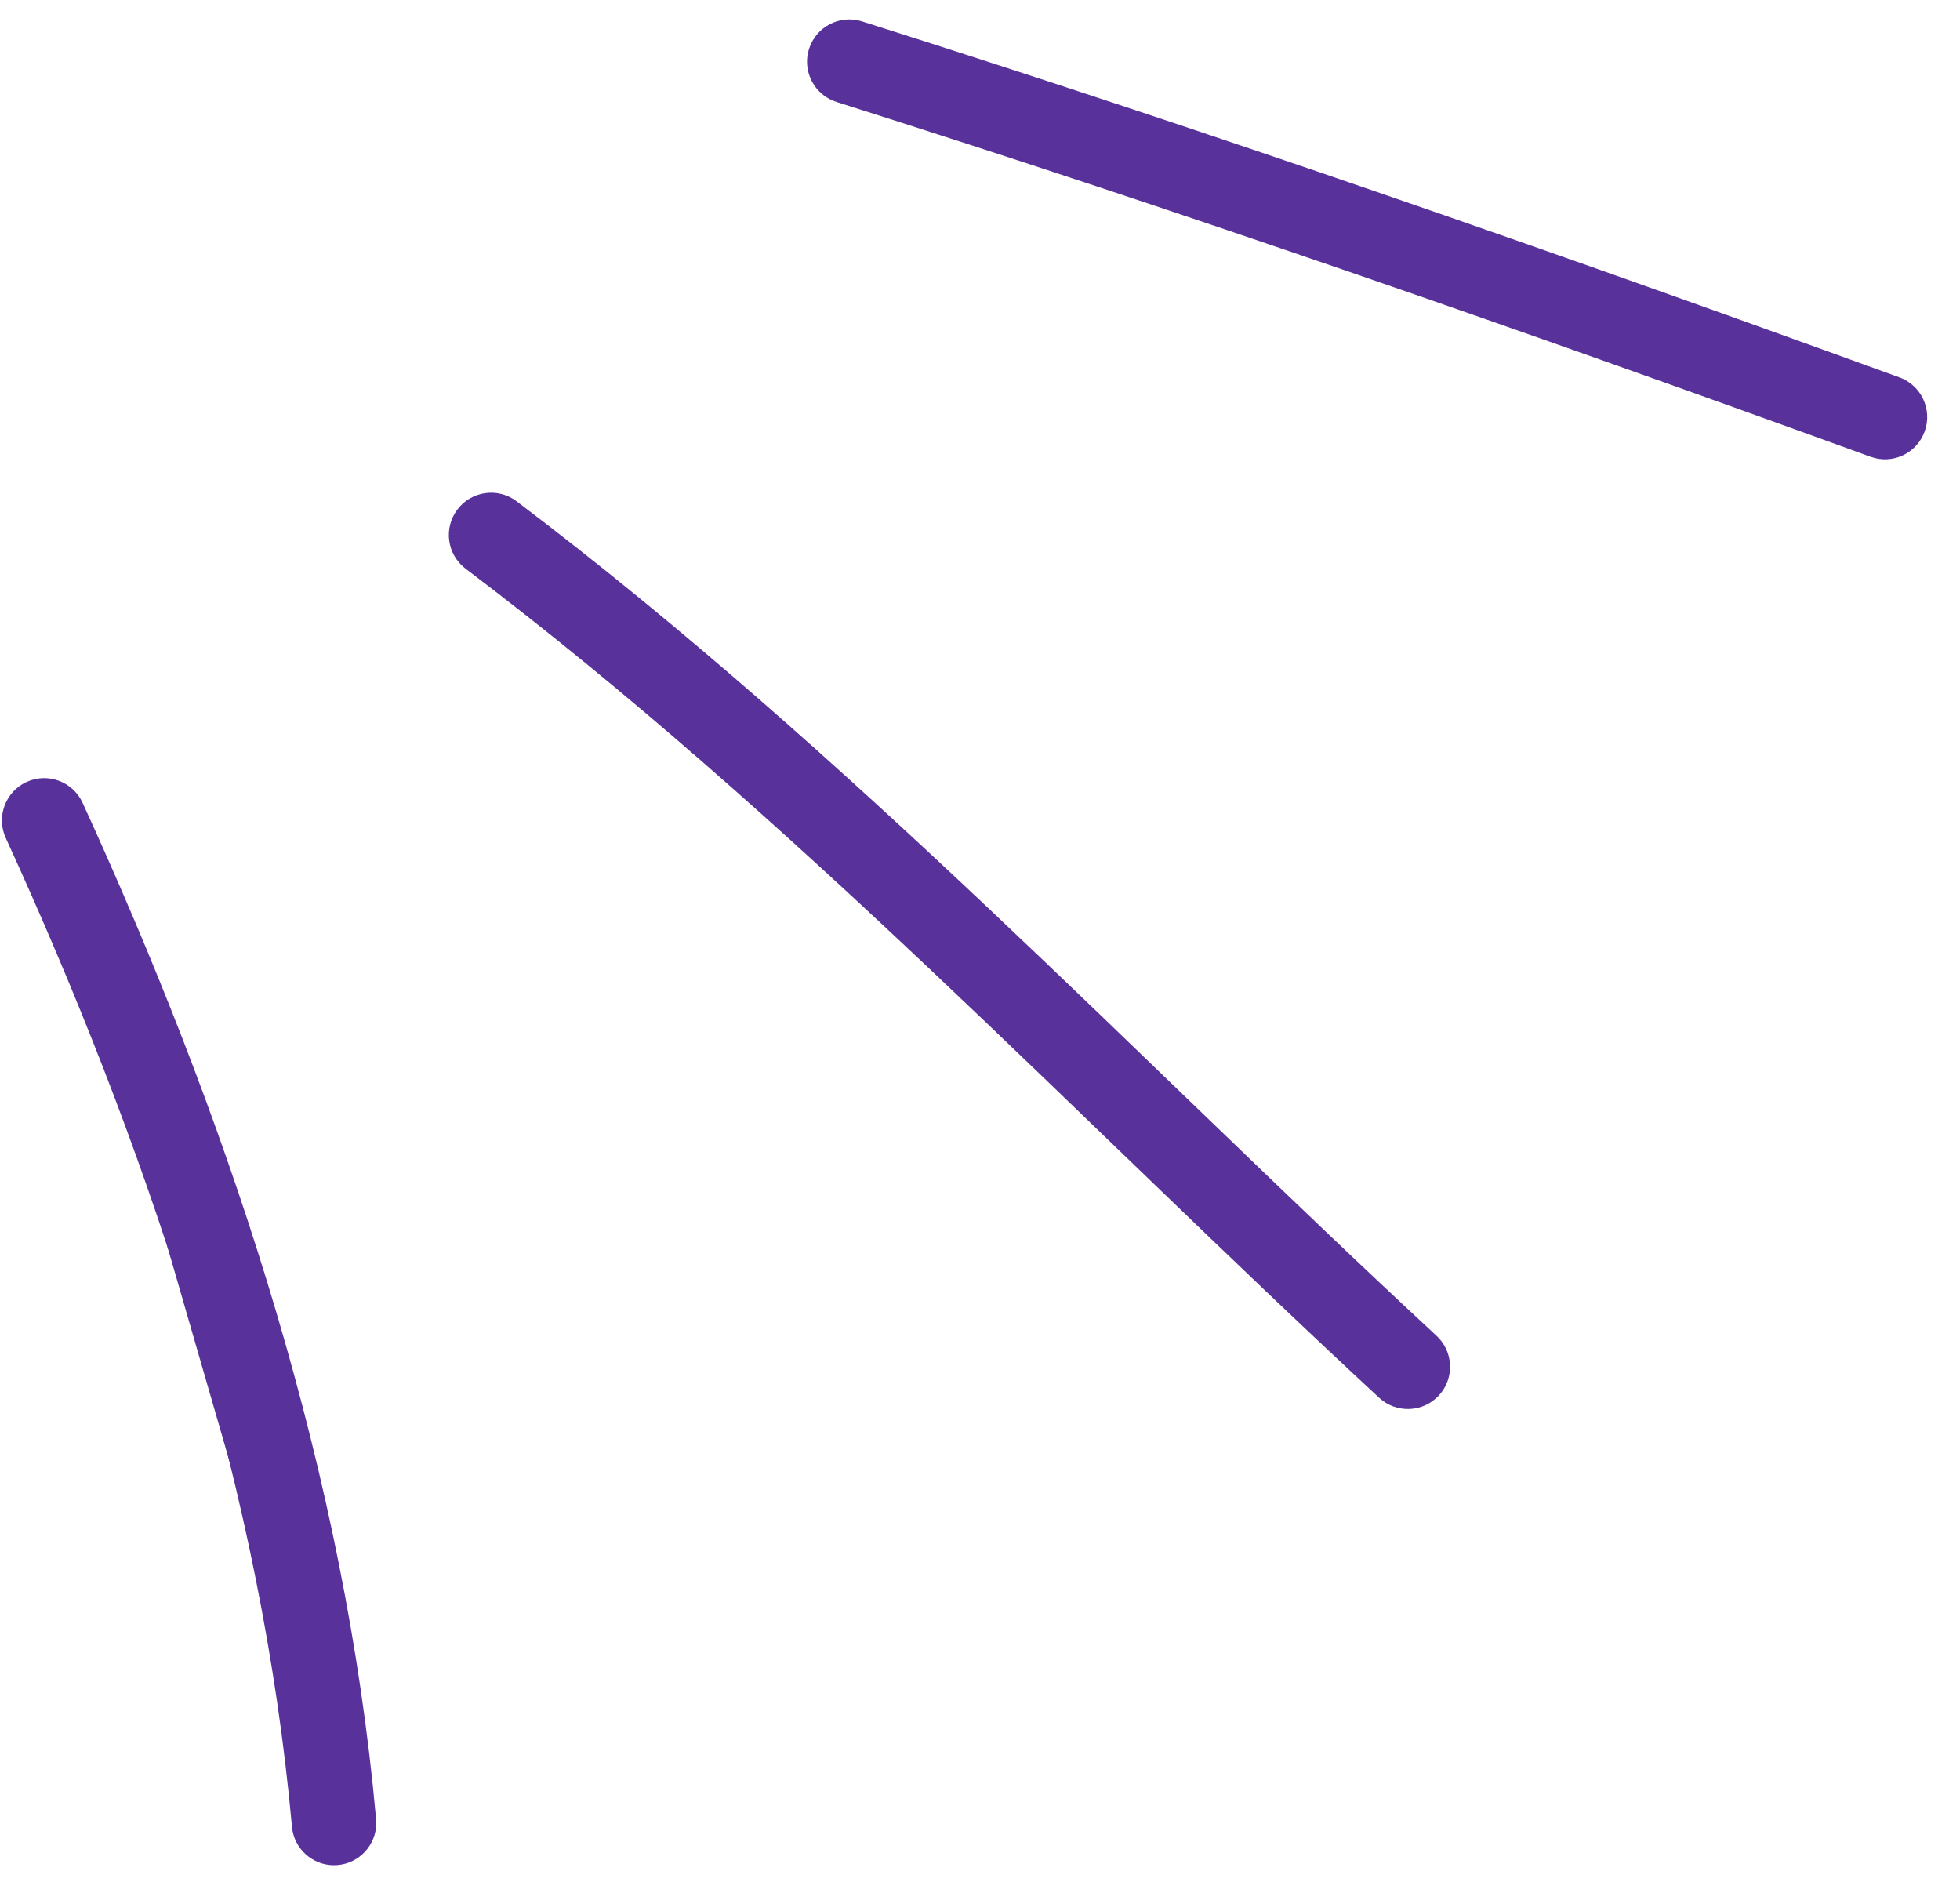 <?xml version="1.0" encoding="UTF-8"?> <svg xmlns="http://www.w3.org/2000/svg" width="58" height="56" viewBox="0 0 58 56" fill="none"><path fill-rule="evenodd" clip-rule="evenodd" d="M25.132 1.825C35.448 5.091 45.613 8.643 55.78 12.339L25.132 1.825Z" fill="#59319A"></path><path d="M56.207 11.164C56.855 11.4 57.19 12.117 56.954 12.766C56.718 13.415 56.002 13.749 55.353 13.513C45.195 9.821 35.048 6.276 24.755 3.017C24.097 2.808 23.732 2.106 23.94 1.448C24.148 0.79 24.851 0.425 25.509 0.633C35.848 3.906 46.031 7.465 56.207 11.164Z" fill="#59319A"></path><path fill-rule="evenodd" clip-rule="evenodd" d="M14.532 15.828C24.314 23.22 32.699 32.133 41.66 40.437L14.532 15.828Z" fill="#59319A"></path><path d="M42.51 39.52C43.016 39.989 43.047 40.78 42.578 41.286C42.109 41.793 41.318 41.822 40.811 41.353C31.765 32.972 23.494 24.168 13.778 16.825C13.228 16.409 13.118 15.625 13.535 15.074C13.951 14.523 14.735 14.414 15.286 14.83C25.133 22.272 33.634 31.296 42.51 39.52Z" fill="#59319A"></path><path fill-rule="evenodd" clip-rule="evenodd" d="M1.307 24.271C5.584 33.617 8.966 43.688 9.885 53.933L1.307 24.271Z" fill="#59319A"></path><path d="M2.444 23.751C6.62 32.875 9.977 42.748 11.034 52.843L11.129 53.821L11.135 53.949C11.127 54.583 10.64 55.12 9.996 55.178C9.351 55.235 8.777 54.793 8.657 54.171L8.64 54.044L8.547 53.102C7.529 43.372 4.281 33.773 0.17 24.791C-0.117 24.164 0.159 23.422 0.787 23.134C1.414 22.847 2.156 23.123 2.444 23.751Z" fill="#59319A"></path></svg> 